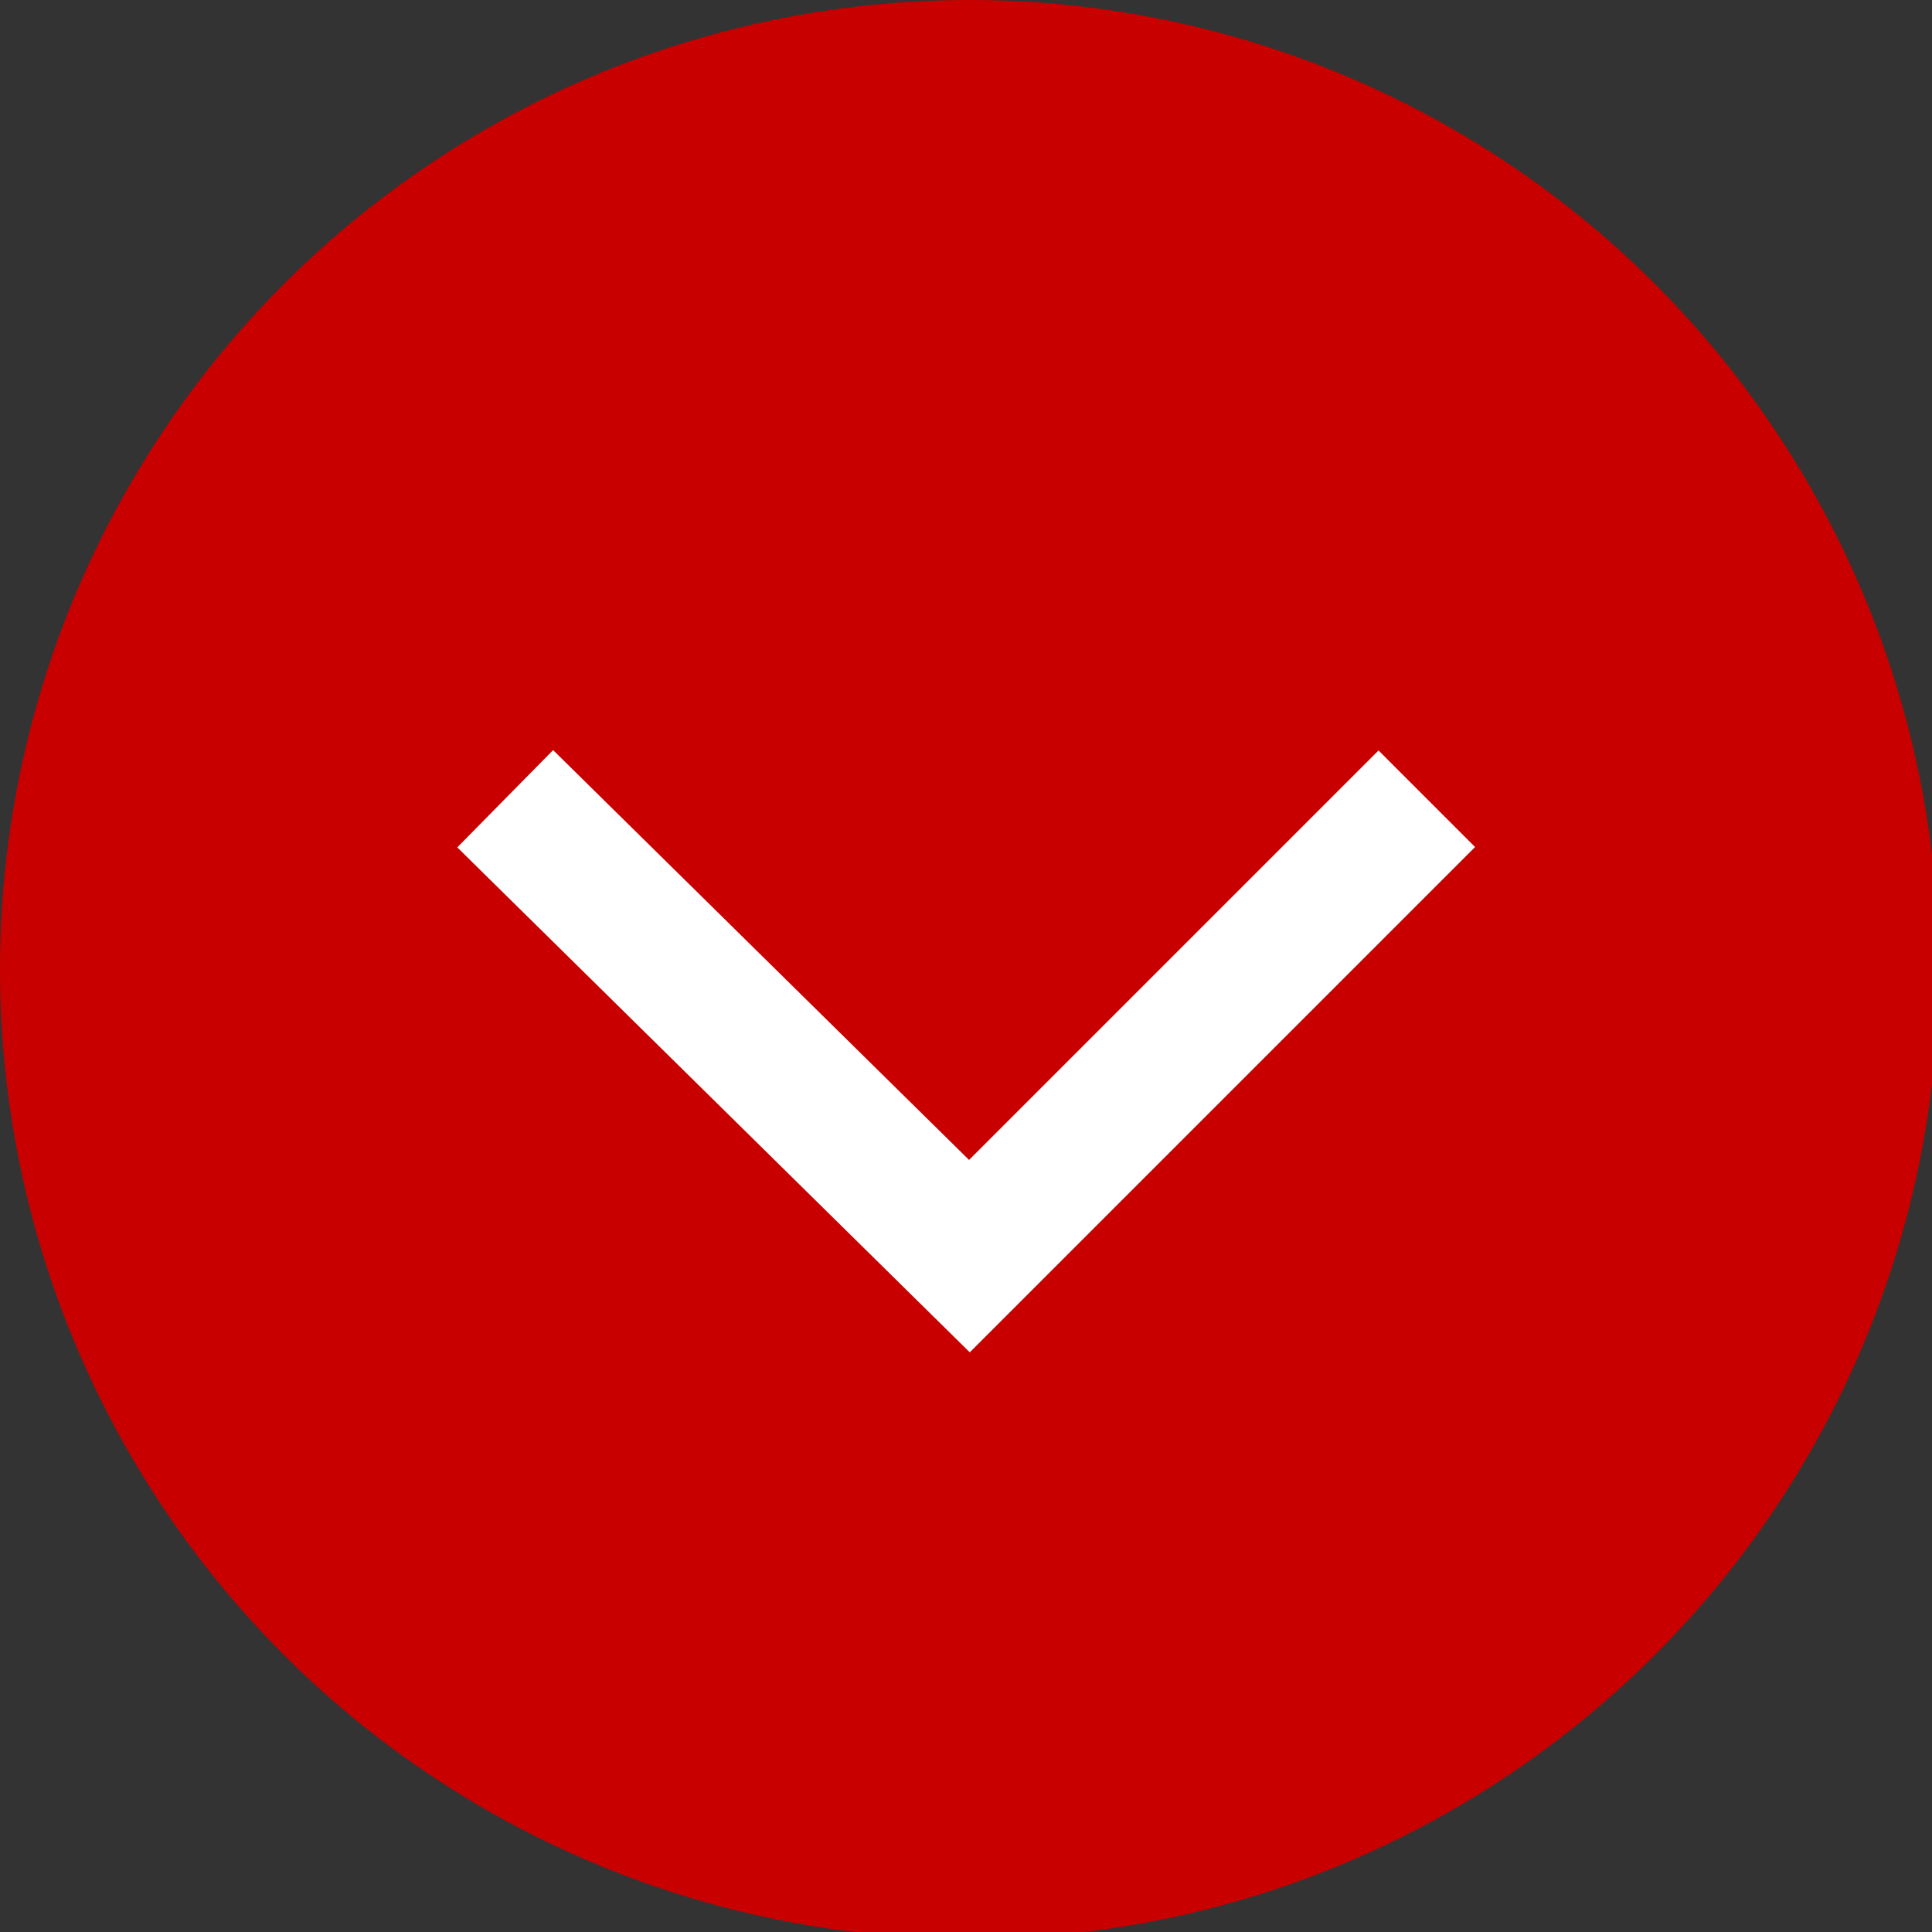 <?xml version="1.0" encoding="UTF-8"?>
<svg id="_レイヤー_1" data-name="レイヤー 1" xmlns="http://www.w3.org/2000/svg" version="1.1" viewBox="0 0 28.3 28.3">
  <rect x="0" y="0" width="28.3" height="28.3" fill="#333333" stroke="none"/>
  <defs>
    <style>
      .cls-1 {
        fill: none;
        stroke: #fff;
        stroke-miterlimit: 10;
        stroke-width: 2px;
      }

      .cls-2 {
        fill: #c80000;
        stroke-width: 0px;
      }
    </style>
  </defs>
  <circle class="cls-2" cx="14.2" cy="14.2" r="14.2"/>
  <polyline class="cls-1" points="7.4 11.7 14.2 18.4 20.9 11.7"/>
</svg>